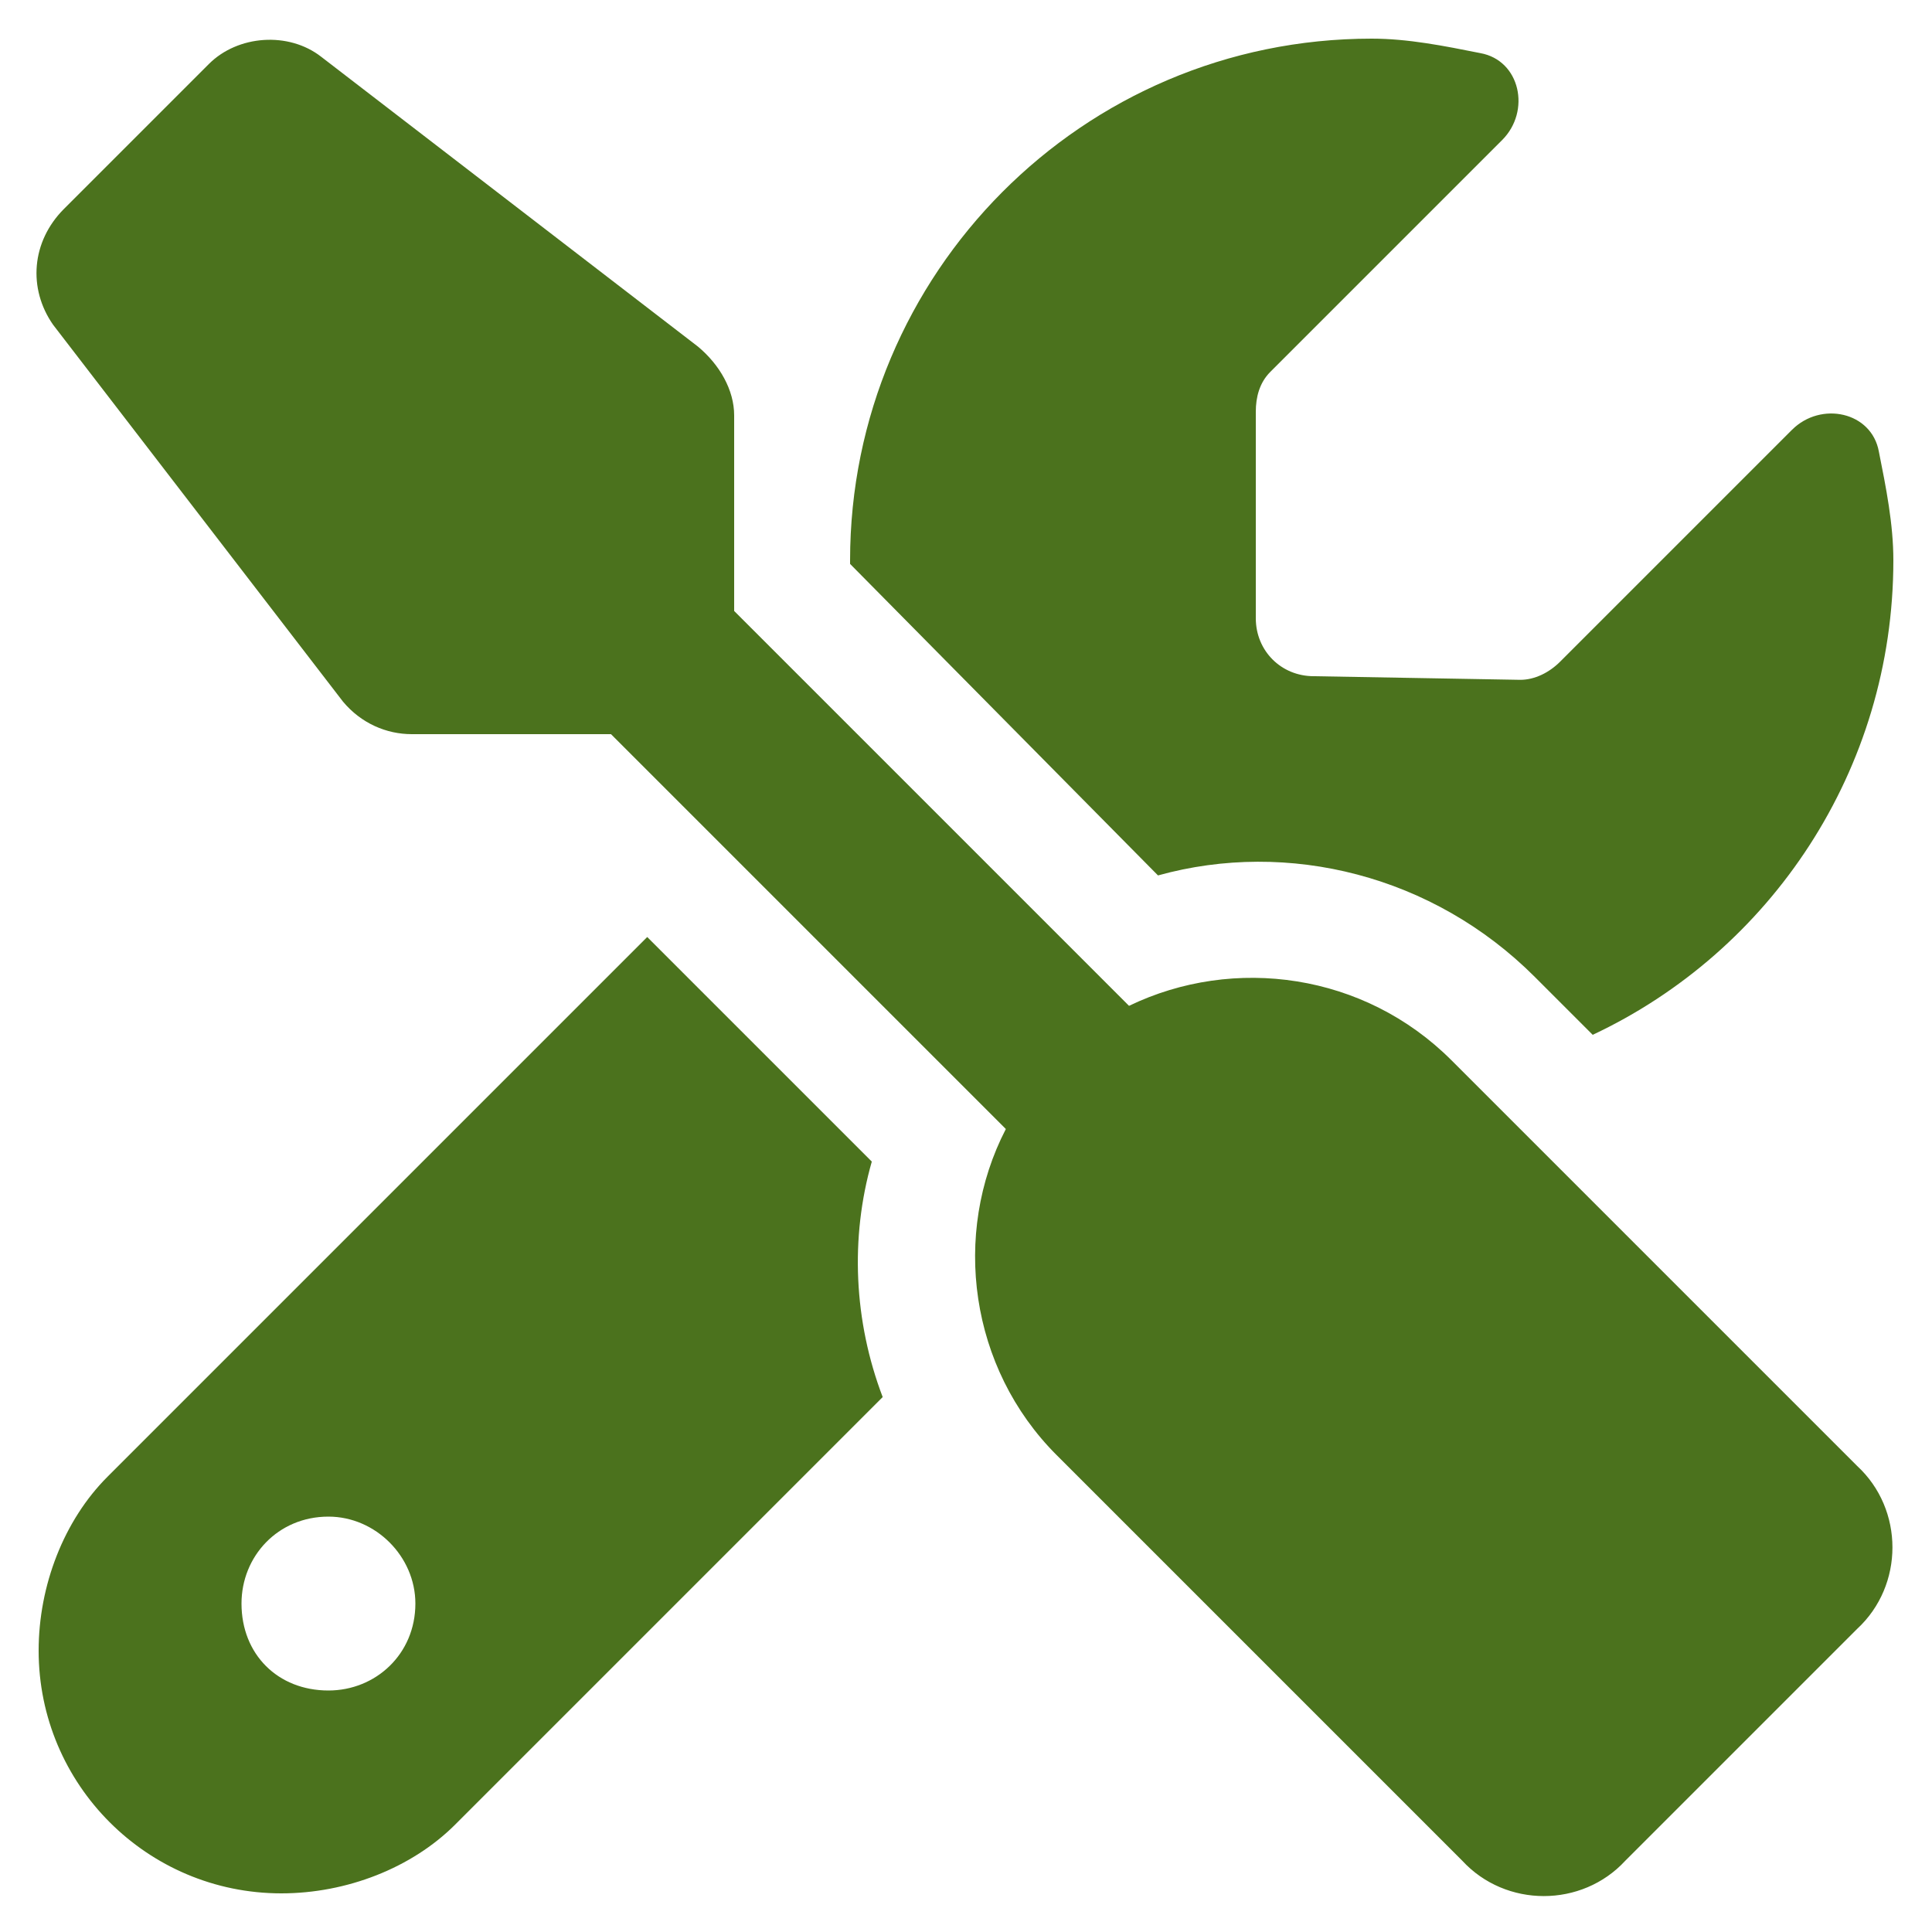<svg width="50" height="50" viewBox="0 0 50 50" fill="none" xmlns="http://www.w3.org/2000/svg">
<path d="M8.312 1.469L18.062 8.969C18.625 9.438 19 10.094 19 10.75V15.812L29.219 26.031C31.938 24.719 35.312 25.188 37.562 27.438L48.062 37.938C49.281 39.062 49.281 41.031 48.062 42.156L42.062 48.156C40.938 49.375 38.969 49.375 37.844 48.156L27.344 37.656C25.094 35.406 24.625 31.938 26.031 29.219L15.812 19H10.656C10 19 9.344 18.719 8.875 18.156L1.375 8.406C0.719 7.469 0.812 6.25 1.656 5.406L5.406 1.656C6.156 0.906 7.469 0.812 8.312 1.469ZM2.781 38.219L16.75 24.25L22.562 30.062C22 32.031 22.094 34.188 22.844 36.156L11.781 47.219C10.656 48.344 8.969 49 7.281 49C3.812 49 1 46.188 1 42.719C1 41.031 1.656 39.344 2.781 38.219ZM49 14.5C49 19.938 45.812 24.625 41.219 26.781L39.719 25.281C37.094 22.656 33.344 21.719 29.969 22.656L22 14.594V14.5C22 7.094 28 1 35.5 1C36.438 1 37.375 1.188 38.312 1.375C39.344 1.562 39.625 2.875 38.875 3.625L32.875 9.625C32.594 9.906 32.5 10.281 32.5 10.656V16C32.5 16.844 33.156 17.5 34 17.5L39.344 17.594C39.719 17.594 40.094 17.406 40.375 17.125L46.375 11.125C47.125 10.375 48.438 10.656 48.625 11.688C48.812 12.625 49 13.562 49 14.5ZM6.25 41.5C6.25 42.812 7.188 43.75 8.5 43.75C9.719 43.75 10.75 42.812 10.75 41.5C10.75 40.281 9.719 39.25 8.5 39.25C7.188 39.25 6.25 40.281 6.25 41.5Z" fill="#4B721D"/>
</svg>
